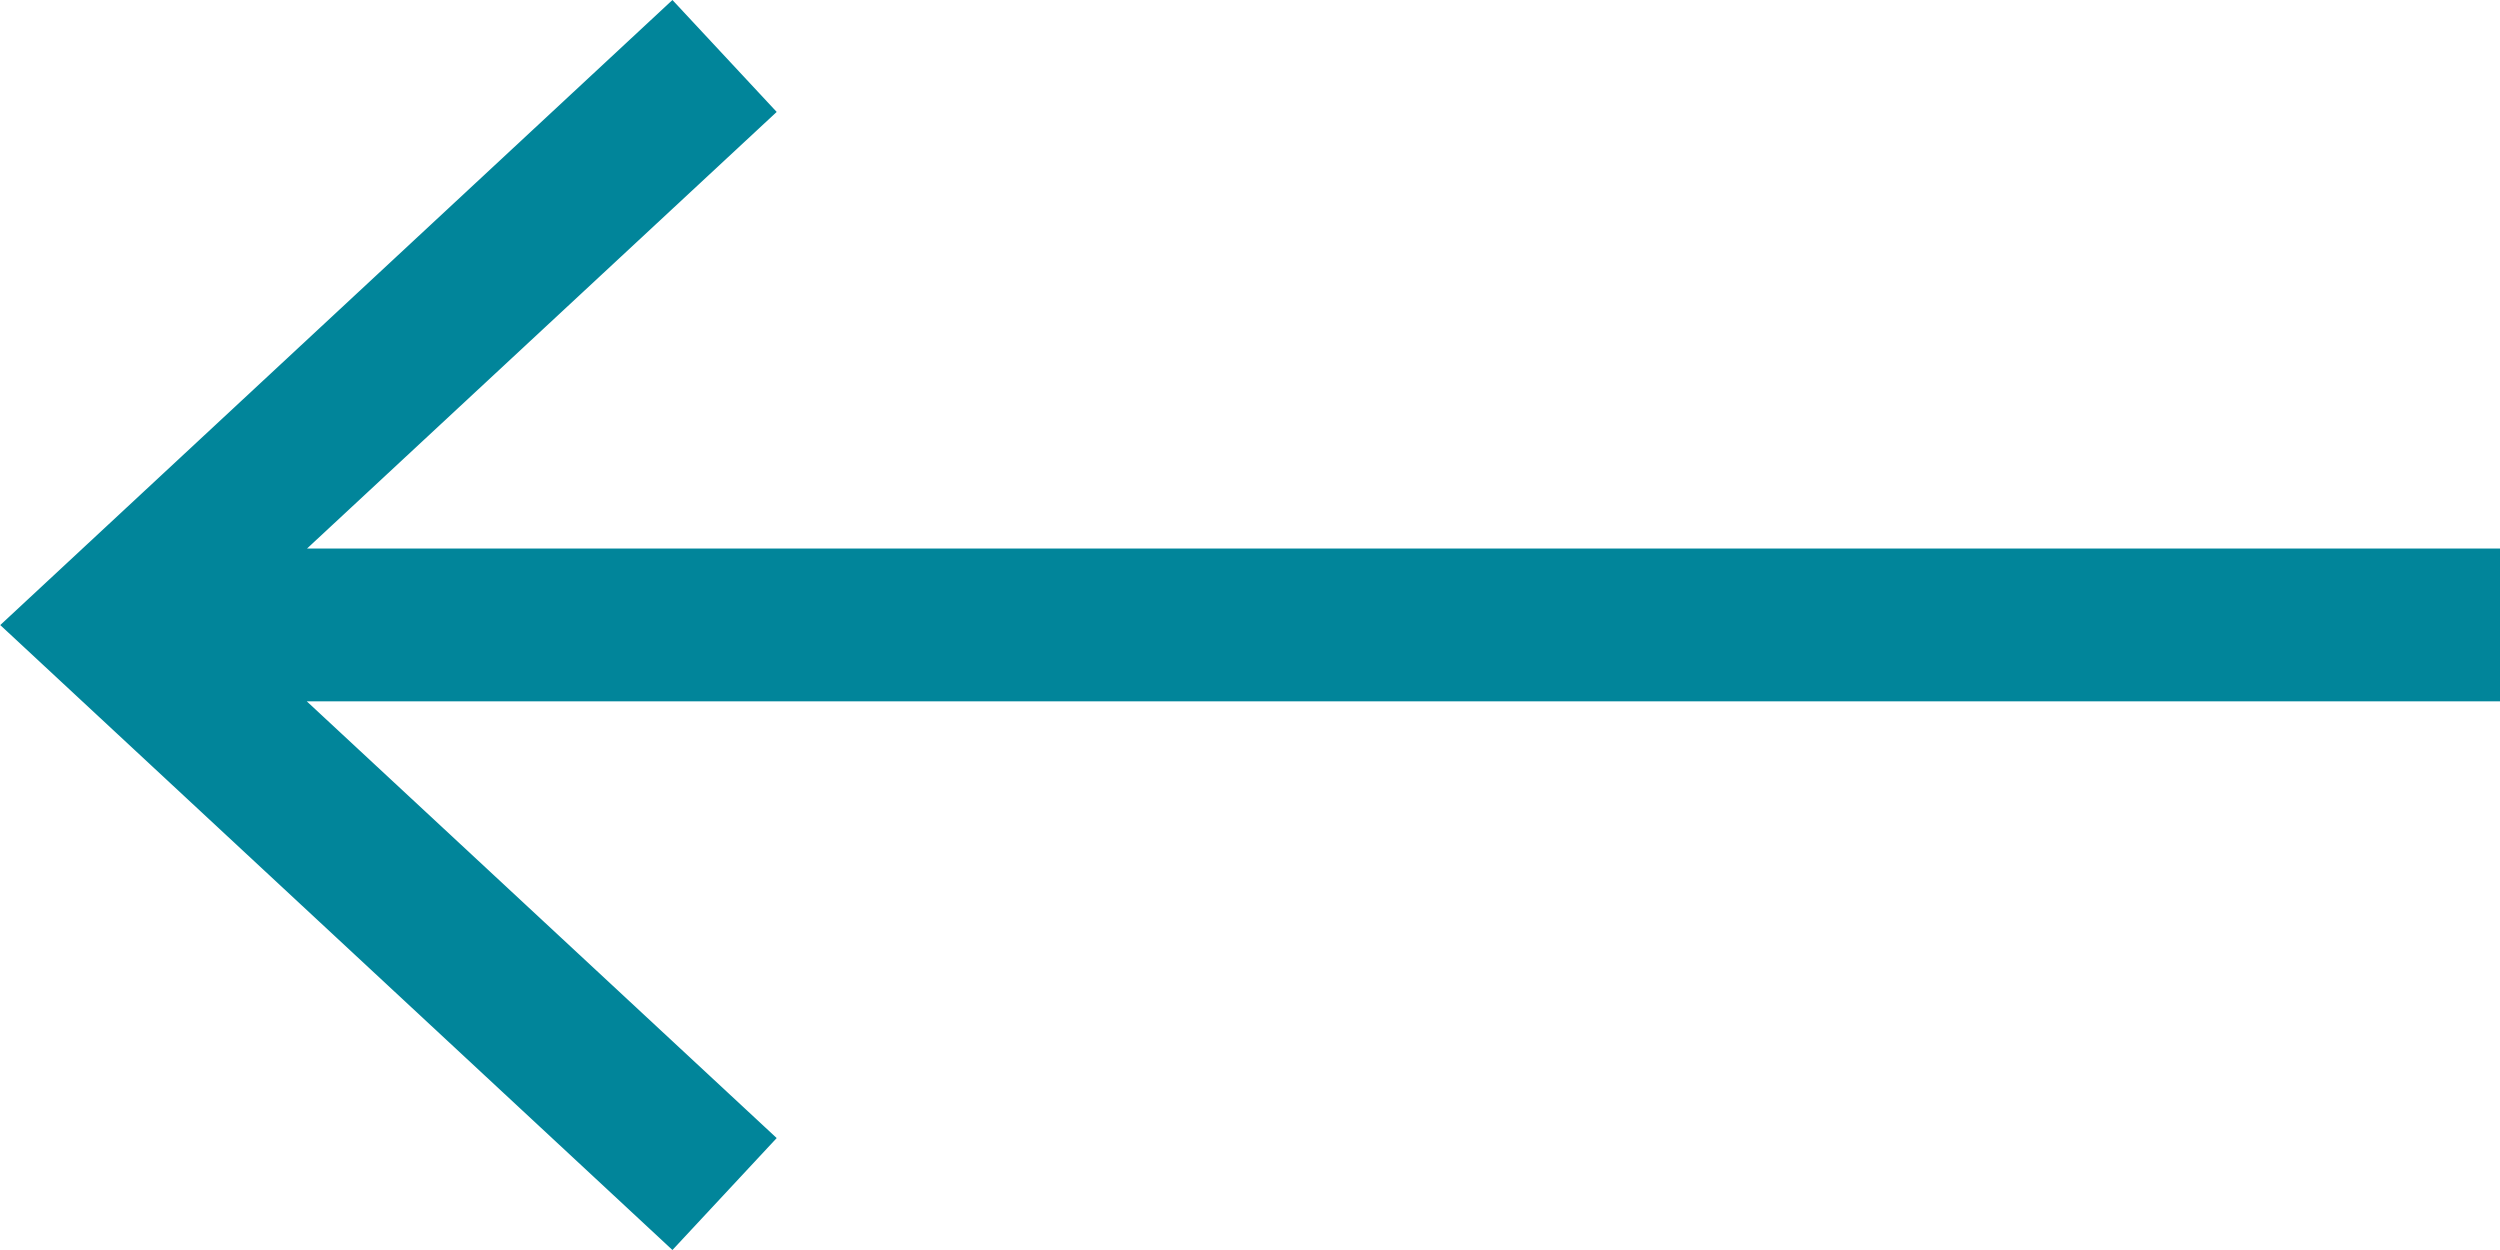 <svg width="40" height="20" viewBox="0 0 40 20" fill="none" xmlns="http://www.w3.org/2000/svg">
<path fill-rule="evenodd" clip-rule="evenodd" d="M10.759 0L12.427 1.791L4.912 8.777H40V11.221H4.908L12.427 18.209L10.759 20L0.004 10.001L10.759 0Z" fill="#01859A"></path>
</svg>
